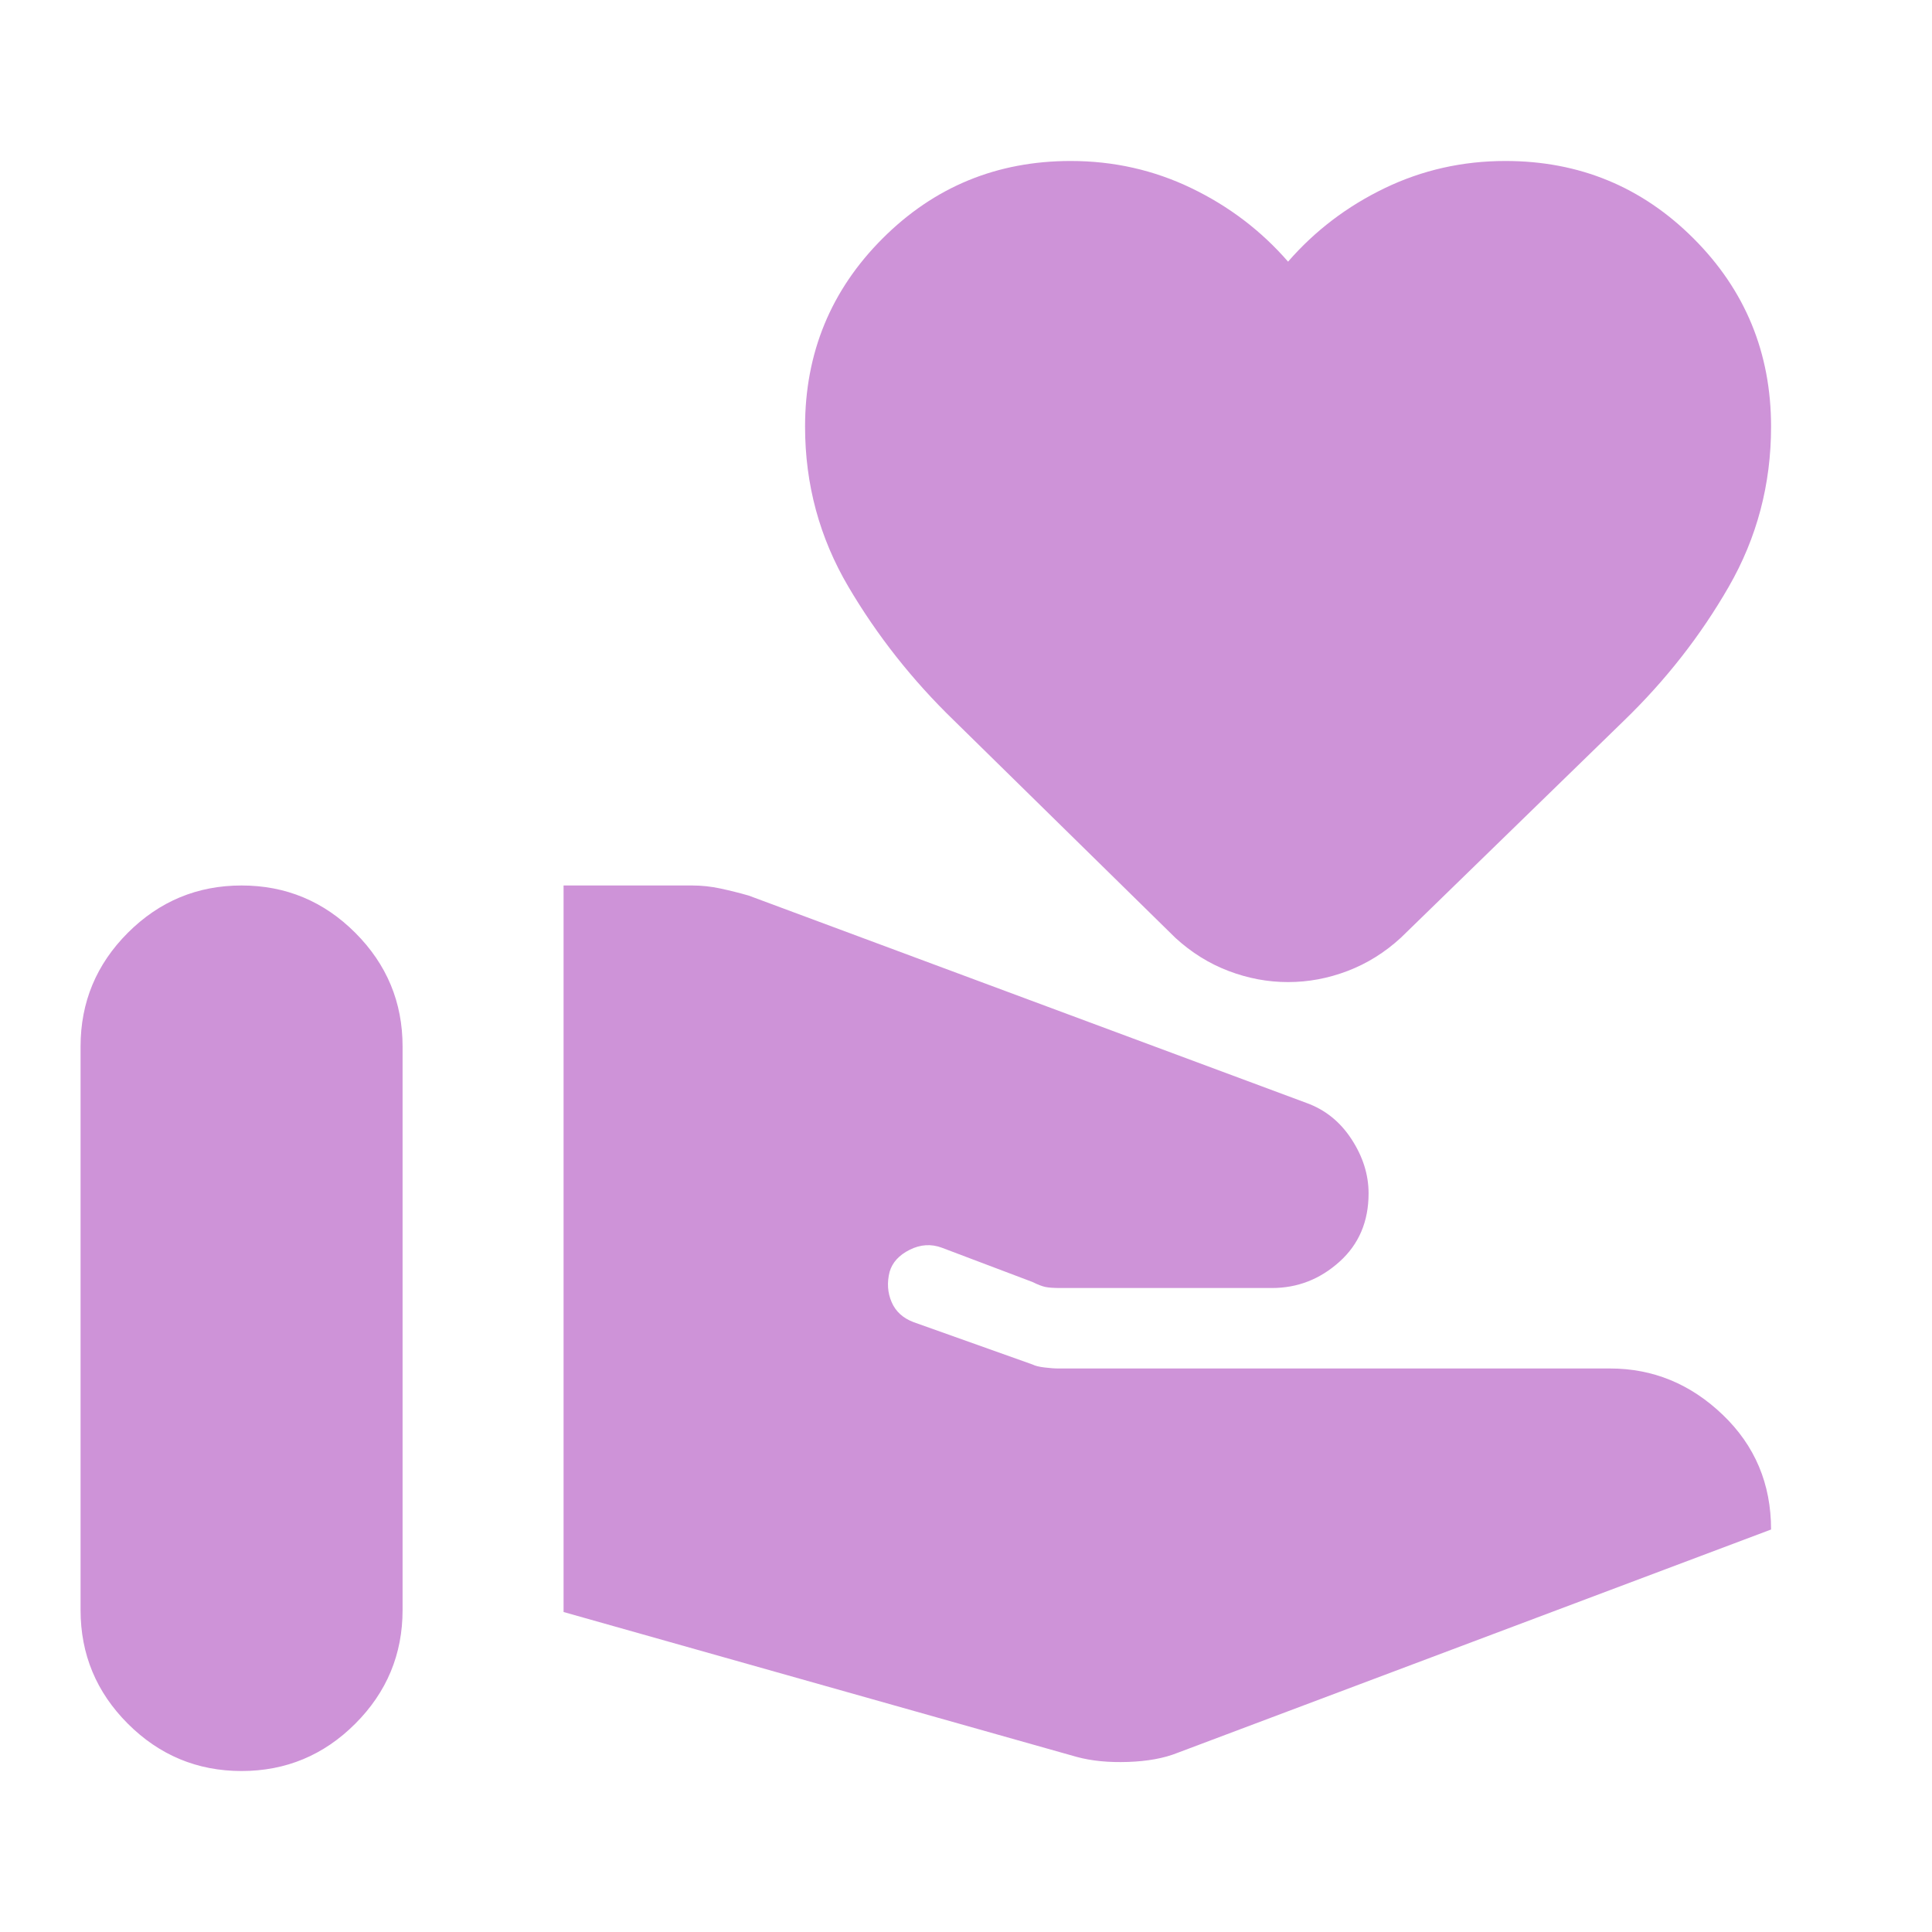 <svg width="40" height="40" viewBox="0 0 40 40" fill="none" xmlns="http://www.w3.org/2000/svg">
<path d="M22.293 36.375C22.599 36.458 22.953 36.493 23.355 36.479C23.758 36.465 24.099 36.403 24.376 36.292L36.668 31.667C36.668 30.722 36.335 29.931 35.668 29.292C35.001 28.653 34.224 28.333 33.335 28.333H21.918C21.835 28.333 21.737 28.326 21.626 28.312C21.515 28.299 21.432 28.278 21.376 28.25L18.918 27.375C18.696 27.292 18.543 27.153 18.46 26.958C18.376 26.764 18.362 26.556 18.418 26.333C18.474 26.139 18.612 25.986 18.835 25.875C19.057 25.764 19.279 25.75 19.501 25.833L21.376 26.542C21.487 26.597 21.578 26.632 21.647 26.646C21.717 26.66 21.821 26.667 21.96 26.667H26.335C26.862 26.667 27.328 26.486 27.73 26.125C28.133 25.764 28.335 25.292 28.335 24.708C28.335 24.32 28.217 23.945 27.98 23.583C27.744 23.222 27.432 22.972 27.043 22.833L15.501 18.542C15.307 18.486 15.112 18.438 14.918 18.396C14.723 18.354 14.529 18.333 14.335 18.333H11.668V33.375L22.293 36.375ZM1.668 33.333C1.668 34.25 1.994 35.035 2.647 35.688C3.3 36.34 4.085 36.667 5.001 36.667C5.918 36.667 6.703 36.34 7.355 35.688C8.008 35.035 8.335 34.25 8.335 33.333V21.667C8.335 20.75 8.008 19.965 7.355 19.312C6.703 18.66 5.918 18.333 5.001 18.333C4.085 18.333 3.3 18.66 2.647 19.312C1.994 19.965 1.668 20.75 1.668 21.667V33.333ZM26.668 20.333C26.251 20.333 25.842 20.257 25.439 20.104C25.036 19.951 24.668 19.722 24.335 19.417L19.751 14.917C18.89 14.083 18.161 13.16 17.564 12.146C16.967 11.132 16.668 10.028 16.668 8.833C16.668 7.306 17.203 6.007 18.272 4.938C19.342 3.868 20.64 3.333 22.168 3.333C23.057 3.333 23.89 3.521 24.668 3.896C25.446 4.271 26.112 4.778 26.668 5.417C27.224 4.778 27.89 4.271 28.668 3.896C29.446 3.521 30.279 3.333 31.168 3.333C32.696 3.333 33.994 3.868 35.064 4.938C36.133 6.007 36.668 7.306 36.668 8.833C36.668 10.028 36.376 11.132 35.793 12.146C35.21 13.16 34.487 14.083 33.626 14.917L29.001 19.417C28.668 19.722 28.3 19.951 27.897 20.104C27.494 20.257 27.085 20.333 26.668 20.333Z" fill="#CE93D8"/>
</svg>
